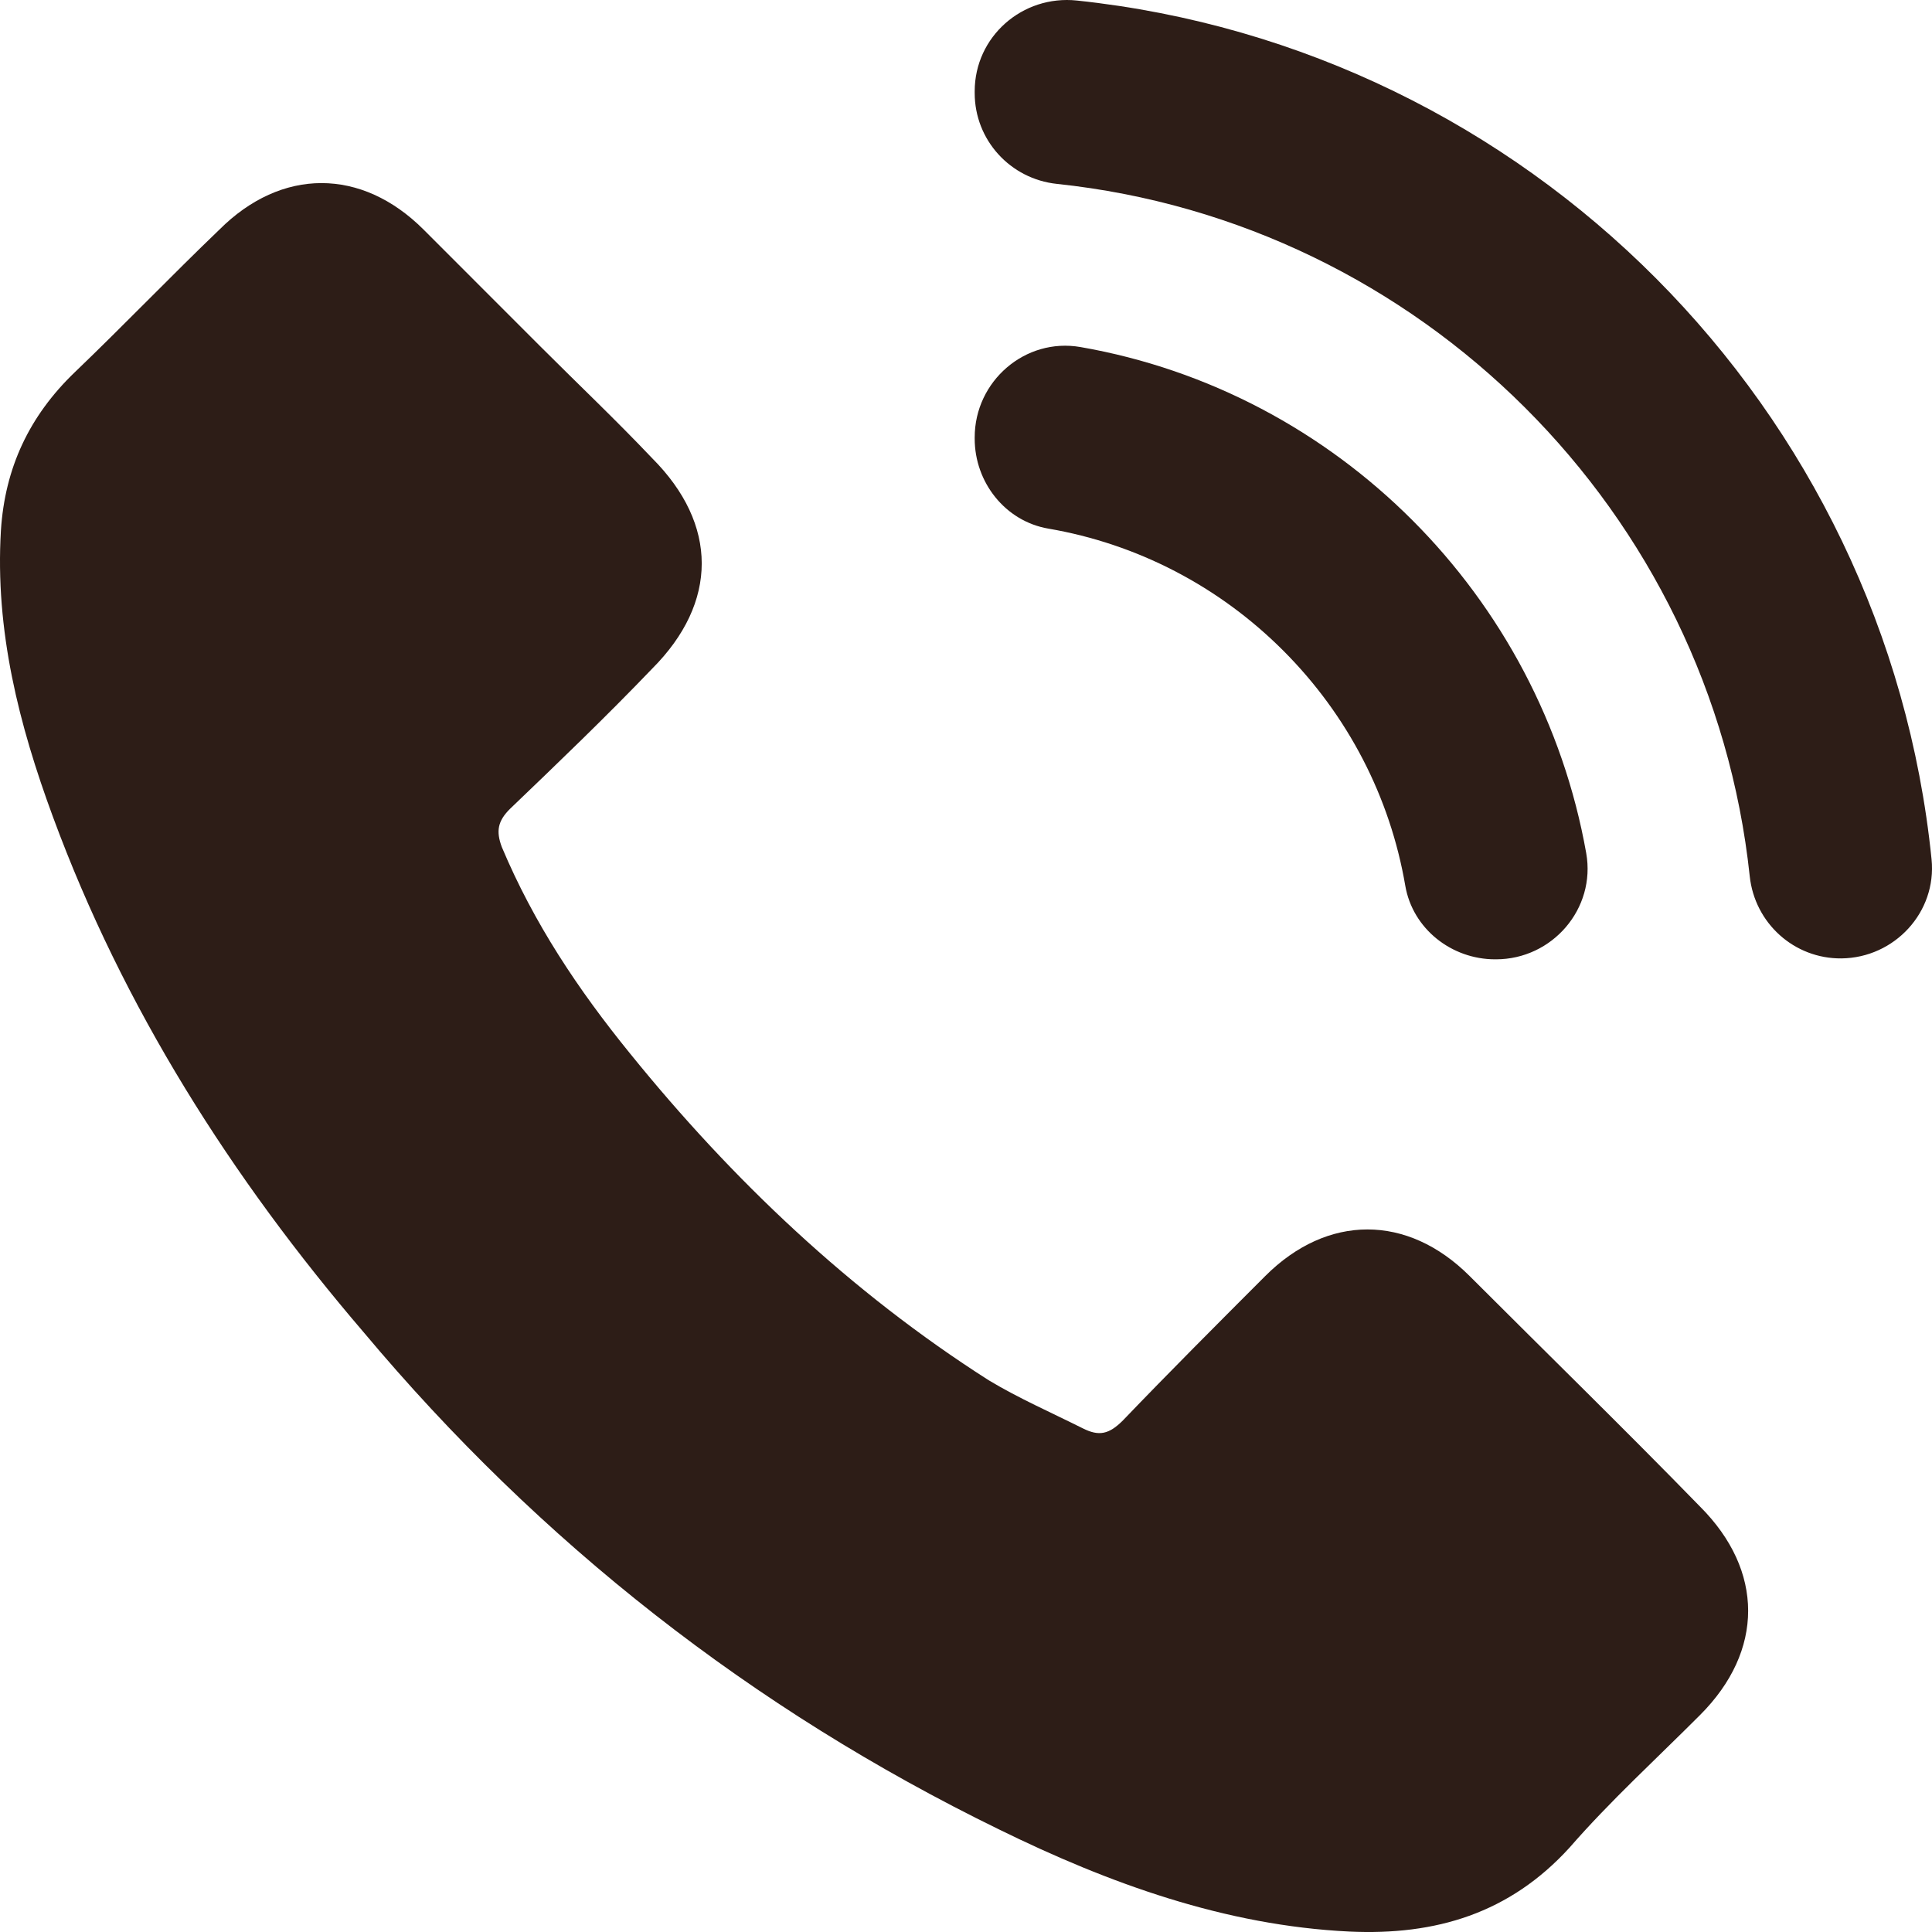 <svg width="44" height="44" viewBox="0 0 44 44" fill="none" xmlns="http://www.w3.org/2000/svg">
<path d="M1.207 18.607C0.432 16.507 -0.116 14.361 0.021 12.079C0.112 10.664 0.66 9.477 1.709 8.472C2.805 7.422 3.9 6.281 4.995 5.231C6.41 3.816 8.235 3.816 9.649 5.231C10.517 6.098 11.429 7.012 12.296 7.879C13.163 8.746 14.03 9.568 14.852 10.435C16.358 11.942 16.358 13.722 14.852 15.229C13.802 16.325 12.707 17.375 11.612 18.424C11.338 18.698 11.292 18.927 11.429 19.292C12.159 21.027 13.163 22.533 14.35 23.994C16.677 26.87 19.369 29.427 22.518 31.435C23.202 31.846 23.933 32.166 24.663 32.531C25.028 32.714 25.256 32.668 25.575 32.348C26.625 31.253 27.72 30.157 28.815 29.061C30.23 27.646 32.055 27.646 33.47 29.061C35.204 30.796 36.983 32.531 38.717 34.311C40.178 35.772 40.178 37.598 38.717 39.059C37.714 40.064 36.664 41.022 35.751 42.072C34.382 43.579 32.694 44.081 30.732 43.99C27.902 43.853 25.256 42.894 22.746 41.661C17.133 38.922 12.296 35.133 8.281 30.34C5.269 26.825 2.805 22.944 1.207 18.607ZM43.99 19.57C42.948 9.286 34.791 1.097 24.525 0.012C23.285 -0.119 22.198 0.834 22.198 2.08V2.12C22.198 3.188 23.008 4.076 24.07 4.188C32.344 5.06 38.967 11.649 39.849 19.955C39.963 21.026 40.863 21.838 41.939 21.827C43.148 21.813 44.111 20.773 43.99 19.57ZM22.198 9.961V9.991C22.198 10.986 22.895 11.871 23.876 12.039C25.891 12.384 27.756 13.347 29.226 14.818C30.696 16.289 31.659 18.154 32.004 20.17C32.172 21.151 33.056 21.848 34.051 21.848H34.069C35.353 21.848 36.349 20.694 36.125 19.43C35.083 13.56 30.446 8.92 24.608 7.904C23.347 7.684 22.198 8.681 22.198 9.961Z" fill="#2D1D17"/>
</svg>
